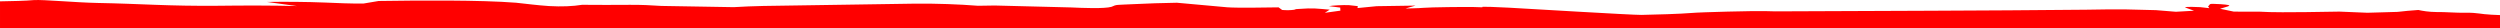 <?xml version="1.0" encoding="UTF-8"?> <!-- Creator: CorelDRAW 2018 (64-Bit) --> <svg xmlns="http://www.w3.org/2000/svg" xmlns:xlink="http://www.w3.org/1999/xlink" xml:space="preserve" width="100%" height="100%" style="shape-rendering:geometricPrecision; text-rendering:geometricPrecision; image-rendering:optimizeQuality; fill-rule:evenodd; clip-rule:evenodd" viewBox="0 0 313588.37 3513.26"> <defs> <style type="text/css"> <![CDATA[ .fil0 {fill:red;fill-rule:nonzero} ]]> </style> </defs> <g id="Слой_x0020_1">  <path class="fil0" d="M160373.31 921.69c151.61,109.11 301.91,218.31 453.53,327.52 513.56,46.16 1042.01,41.26 1481.52,-22.6 540.28,-95.68 -235.31,-50.34 561.75,-102.61 1943.81,-144.12 2236.96,-46.17 3916.98,86.7 -201.57,131.95 -403.14,263.9 -604.7,395.94 649.39,-90.05 1298.35,-180.1 1948.19,-270.15 -6.58,-128.79 -13.15,-257.64 -19.28,-386.43 -472.37,-58.97 -944.74,-117.98 -1417.11,-177 409.71,-92.47 1761.08,-154.06 2472.26,-131.75 383.42,42.96 765.96,85.88 1148.94,128.84 -12.71,80.35 -24.98,160.61 -37.25,240.96 801.01,-78.41 1602.02,-156.78 2403.91,-235.28 1624.36,-24.74 3249.17,-49.47 4873.1,-74.25 -418.03,121.43 -836.94,242.8 -1255.85,364.13 0,0 1734.79,-29.72 2305.31,-87.43 704.61,-71.23 5405.07,-126.18 6316.06,-96.26 362.38,11.93 724.33,23.86 1086.71,35.74 -730.9,-151.97 2168.16,-12.22 3258.81,44.37 2219.43,120.6 15504.45,923.88 16627.1,906.81 1450.84,-22.16 5085.62,-133.75 6258.65,-241.74 1138.42,-107.55 7854.11,-269.32 9217.75,-234.51 440.38,10.67 880.76,21.44 1321.14,32.15 12783.73,-58.53 26277.77,-81.37 38966.86,-207.15 1733.03,-26.38 3344.26,-59.21 5095.7,-35.79 1227.8,30.06 2455.17,60.08 3682.54,90.19 832.12,67.41 1664.24,134.86 2496.8,202.31 759.38,-42.86 1517.89,-85.88 2277.27,-128.79 -381.66,-140.43 -763.32,-281.01 -1145.42,-421.5 163,-105.08 1462.23,-56.59 1910.94,-29.14 382.98,42.92 765.52,85.88 1148.05,128.8 -52.14,-79.29 -104.72,-158.62 -156.87,-238.05 414.97,-257.93 -212.96,-373.05 1557.77,-264.04 1963.52,138.88 912.74,255.84 -52.59,575.65 577.97,120.07 1156.82,240.18 1734.79,360.25 1063.93,1.31 2128.73,2.47 3192.21,3.63 1403.08,101.26 4353.41,76.23 5827.48,57.56 1403.08,-21.38 2806.6,-42.81 4210.12,-64.15 1173.47,48.3 2348.26,96.6 3522.17,144.89 1261.98,-36.66 2524.41,-73.32 3786.39,-109.98 717.32,-92.57 1740.93,-176.51 2598.9,-238.14 531.53,114.34 1309.75,253.42 2296.99,257.64 1141.92,-17.46 2317.14,111 3721.54,89.56 1403.52,-21.33 1795.7,182.48 3154.96,244.6 336.97,15.42 701.98,31.18 1070.94,48.97l0 1621.1 -279584.89 0 -34003.48 0 0 -855.6 0 -2489.25c1512.63,-24.05 3237.78,-63.43 4258.32,-160.07 1244.89,-68.47 5203.93,305.98 7917.64,360.15 5623.28,102.13 8867.64,410.44 15198.16,353.75 3180.81,-40.73 6706.04,-46.6 9870.21,37.68 -1256.29,-172.49 -2512.58,-344.93 -3768.43,-517.41 2431.07,-35.3 4932.26,-17.65 7296.73,76.96 1315,60.95 3404.73,143.73 4808.69,125.25 637.56,-107.22 1275.57,-214.48 1912.69,-321.75 5046.63,-73.99 12722.83,-135.82 17235.74,218.07 1536.29,157.31 2509.95,307.64 4135.63,417.81 1579.67,92.96 3015.62,27.79 4149.21,-157.31 1902.18,12.56 4106.27,24.93 5987.42,2.82 1364.96,-9.85 2722.03,50.48 3950.71,138.39 3026.58,51.41 6053.59,102.86 9080.6,154.21 1195.82,-71.53 2442.9,-126.18 3720.23,-150.72 6355.05,-96.88 12710.11,-193.72 19064.73,-290.56 2705.38,-21.77 5446.69,78.12 7855.42,267.09 701.54,-10.71 1403.52,-21.43 2105.06,-32.1 3190.46,80.35 6381.35,160.56 9571.37,240.86 1466.18,69.2 4171.12,177.63 5068.53,-77.29 673.94,-310.21 560.89,-222.24 2770.67,-334.89 1764.15,-87.48 3590.09,-146.88 5435.74,-176.85 2108.57,190.77 4216.7,381.68 6325.7,572.5 1258.04,94.17 4965.56,28.85 6422.54,6.69z"></path> </g> </svg> 
